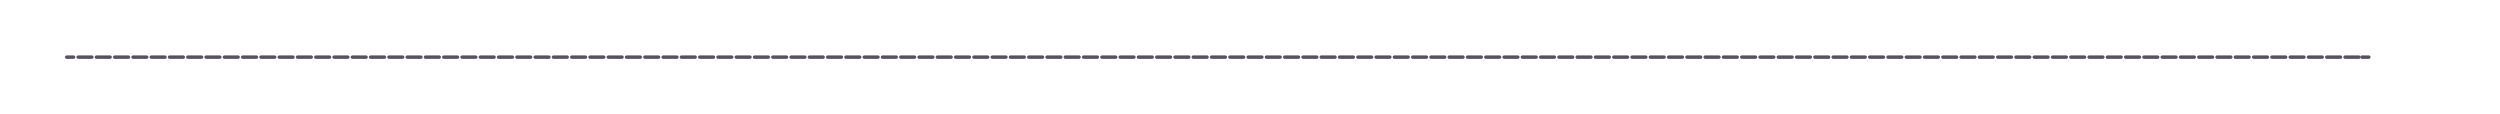 <?xml version="1.0" encoding="utf-8"?>
<!-- Generator: Adobe Illustrator 21.1.0, SVG Export Plug-In . SVG Version: 6.00 Build 0)  -->
<svg version="1.1" id="レイヤー_1" xmlns="http://www.w3.org/2000/svg" xmlns:xlink="http://www.w3.org/1999/xlink" x="0px"
	 y="0px" viewBox="0 0 547 25" style="enable-background:new 0 0 547 25;" xml:space="preserve">
<style type="text/css">
	.st0{fill:none;stroke:#58515E;stroke-width:0.75;stroke-linecap:round;stroke-miterlimit:10;}
	.st1{fill:none;stroke:#58515E;stroke-width:0.75;stroke-linecap:round;stroke-miterlimit:10;stroke-dasharray:3,1,3,1;}
	.st2{fill:none;stroke:#58515E;stroke-width:0.75;stroke-linecap:round;stroke-miterlimit:10;stroke-dasharray:3,1,3,1,3,1;}
</style>
<title>line1</title>
<g id="レイヤー_2">
	<g id="レイヤー_1-2">
		<line class="st0" x1="14.6" y1="12.5" x2="16.1" y2="12.5"/>
		<line class="st1" x1="17.1" y1="12.5" x2="24.6" y2="12.5"/>
		<line class="st2" x1="25.1" y1="12.5" x2="516.3" y2="12.5"/>
		<line class="st0" x1="516.8" y1="12.5" x2="518.3" y2="12.5"/>
	</g>
</g>
</svg>
